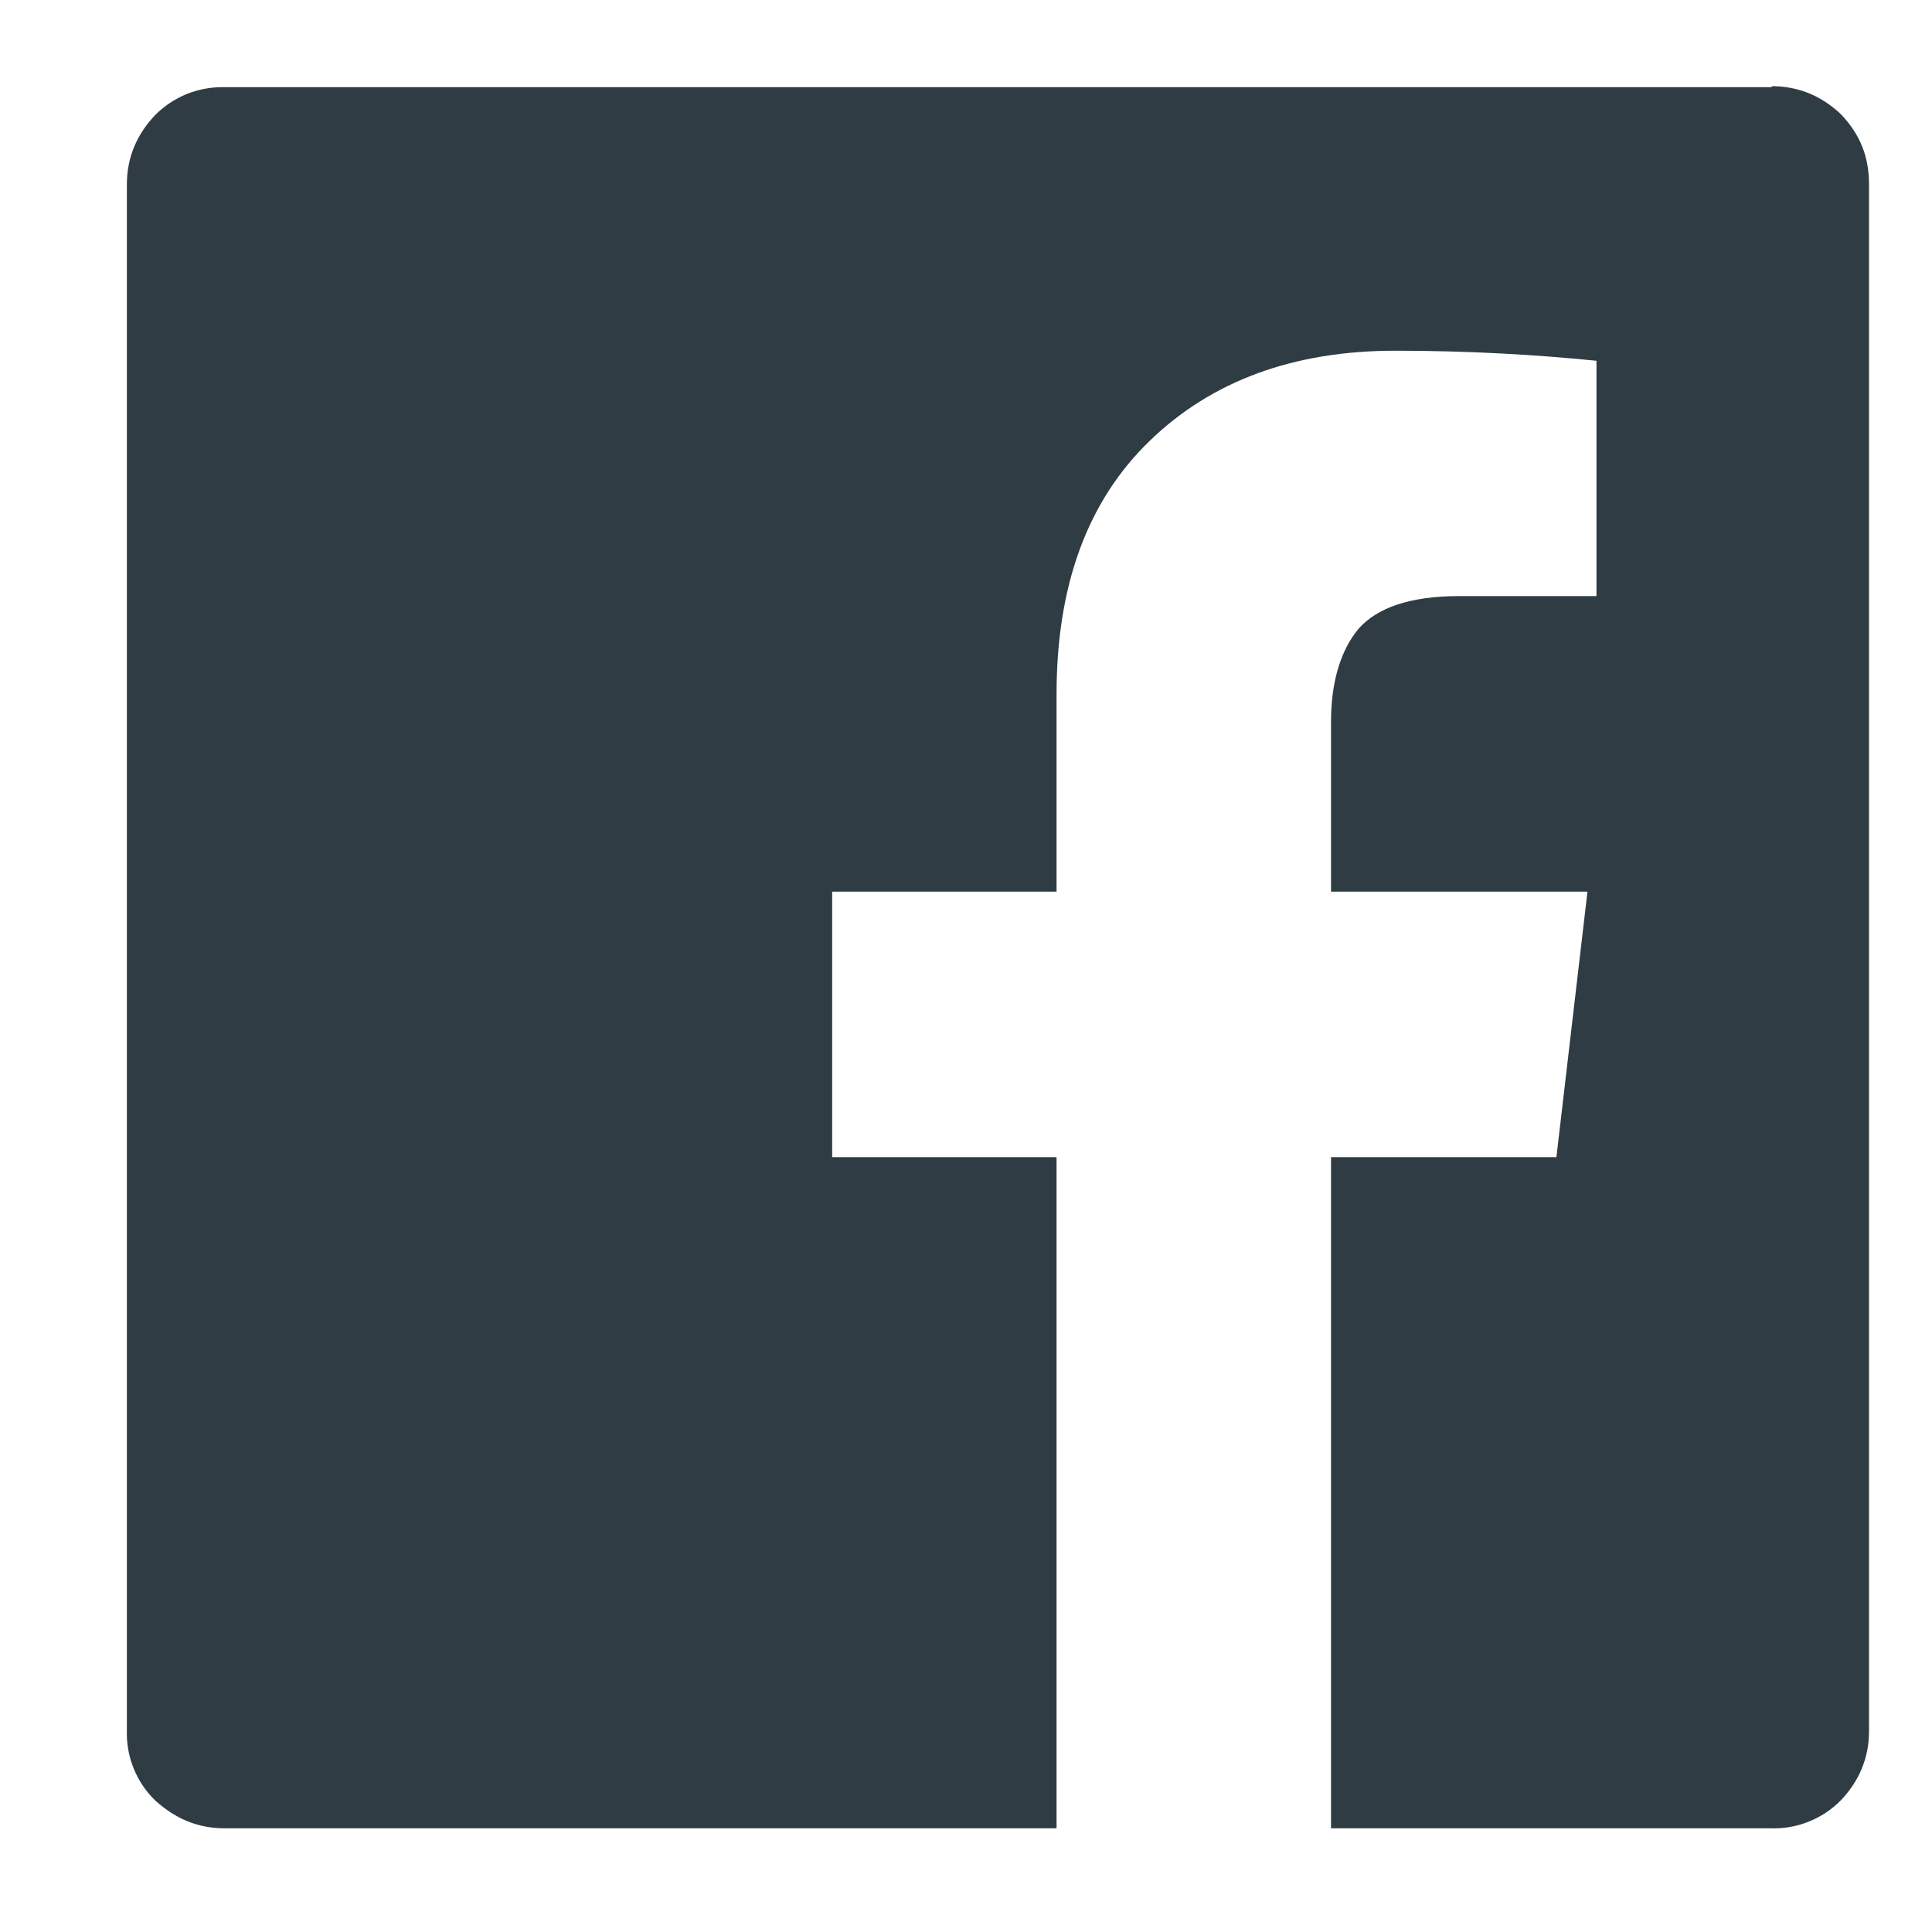 <svg width="15" height="15" viewBox="0 0 15 15" fill="none" xmlns="http://www.w3.org/2000/svg">
<g clip-path="url(#clip0_4_2248)">
<path d="M13.756 0.669C13.966 0.669 14.145 0.747 14.293 0.887C14.441 1.043 14.511 1.214 14.511 1.432V13.441C14.511 13.651 14.433 13.829 14.293 13.977C14.222 14.049 14.137 14.106 14.043 14.143C13.95 14.181 13.849 14.198 13.748 14.195H10.334V8.984H12.084L12.325 6.923H10.334V5.601C10.334 5.289 10.412 5.041 10.552 4.877C10.692 4.722 10.941 4.628 11.329 4.628H12.395V2.801C11.928 2.754 11.407 2.723 10.832 2.723C10.046 2.723 9.408 2.956 8.926 3.423C8.444 3.889 8.203 4.543 8.203 5.391V6.923H6.461V8.984H8.203V14.195H1.747C1.529 14.195 1.358 14.117 1.203 13.977C1.131 13.906 1.074 13.822 1.037 13.728C0.999 13.634 0.982 13.534 0.985 13.433V1.432C0.985 1.222 1.063 1.043 1.203 0.895C1.274 0.823 1.359 0.767 1.452 0.729C1.546 0.692 1.646 0.674 1.747 0.677H13.756V0.669Z" fill="#303C43"/>
</g>
<defs>
<clipPath id="clip0_4_2248">
<rect width="14" height="14" fill="white" transform="translate(0.985 0.195)"/>
</clipPath>
</defs>
</svg>
